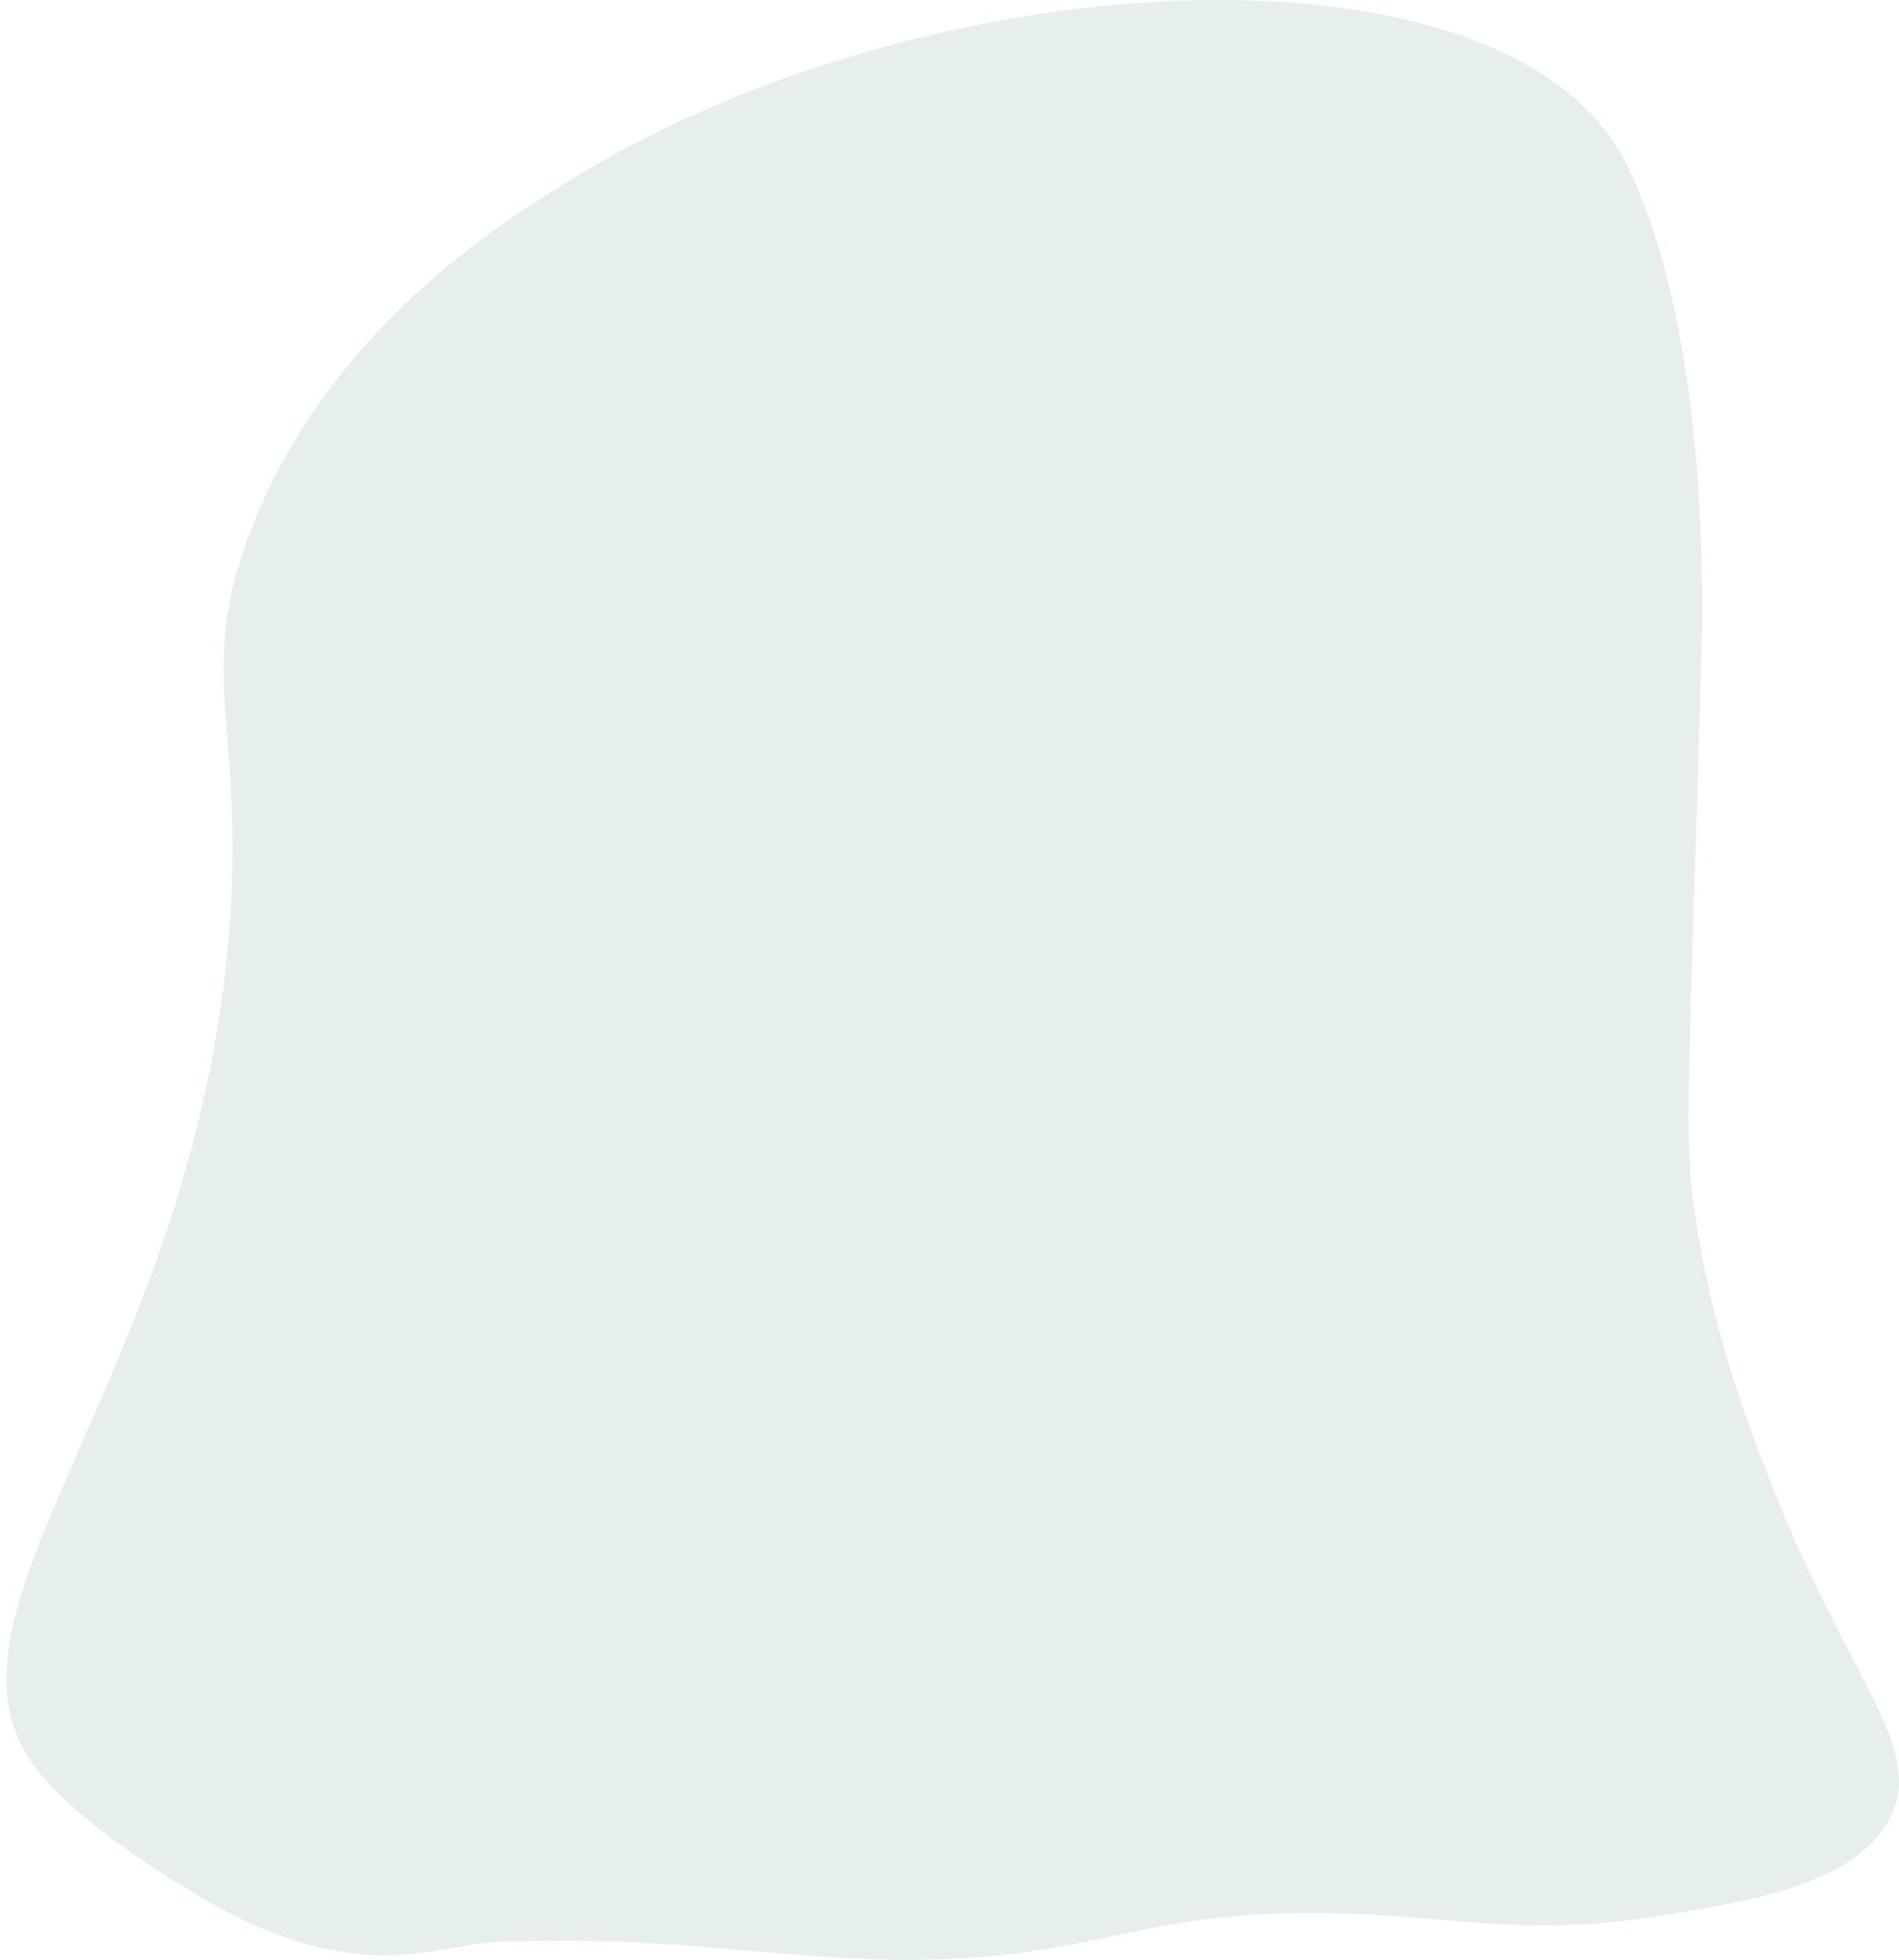 <?xml version="1.0" encoding="UTF-8"?> <!-- Generator: Adobe Illustrator 24.0.2, SVG Export Plug-In . SVG Version: 6.00 Build 0) --> <svg xmlns="http://www.w3.org/2000/svg" xmlns:xlink="http://www.w3.org/1999/xlink" id="Слой_1" x="0px" y="0px" viewBox="0 0 955.8 986.3" style="enable-background:new 0 0 955.8 986.3;" xml:space="preserve"> <style type="text/css"> .st0{opacity:0.17;fill:#6FA395;enable-background:new ;} </style> <path class="st0" d="M417.1,984.9c-47.9-3-96.6-10.5-167.5-7.5c-19.9,0.9-42.7,10-74.9,5.3c-36.3-5.3-63.2-21.5-86.3-35.6 c-5.8-3.5-51.9-32-71.3-58.5C-39.6,811,94.5,696,114.8,475.1c10.1-109.5-18.1-133.9,12.3-210.4c39.8-100.1,125.4-153.3,165-177.1 C473.4-21.5,759.3-34.7,818.3,82.1c38.9,77.1,38.6,202.5,38.5,230.9c0,1.6-0.2,8.6-0.6,22.6c-6.4,219.4-8.6,235.1-3.5,272.2 c8.7,63.1,28.1,111.7,40.6,143.3c37.9,95.2,74.9,127.8,58.5,162.5s-71.2,43.4-118.3,50.8c-53.9,8.6-89.4,2.9-129.7,0 C560.3,954.2,561.2,994,417.1,984.9z"></path> </svg> 